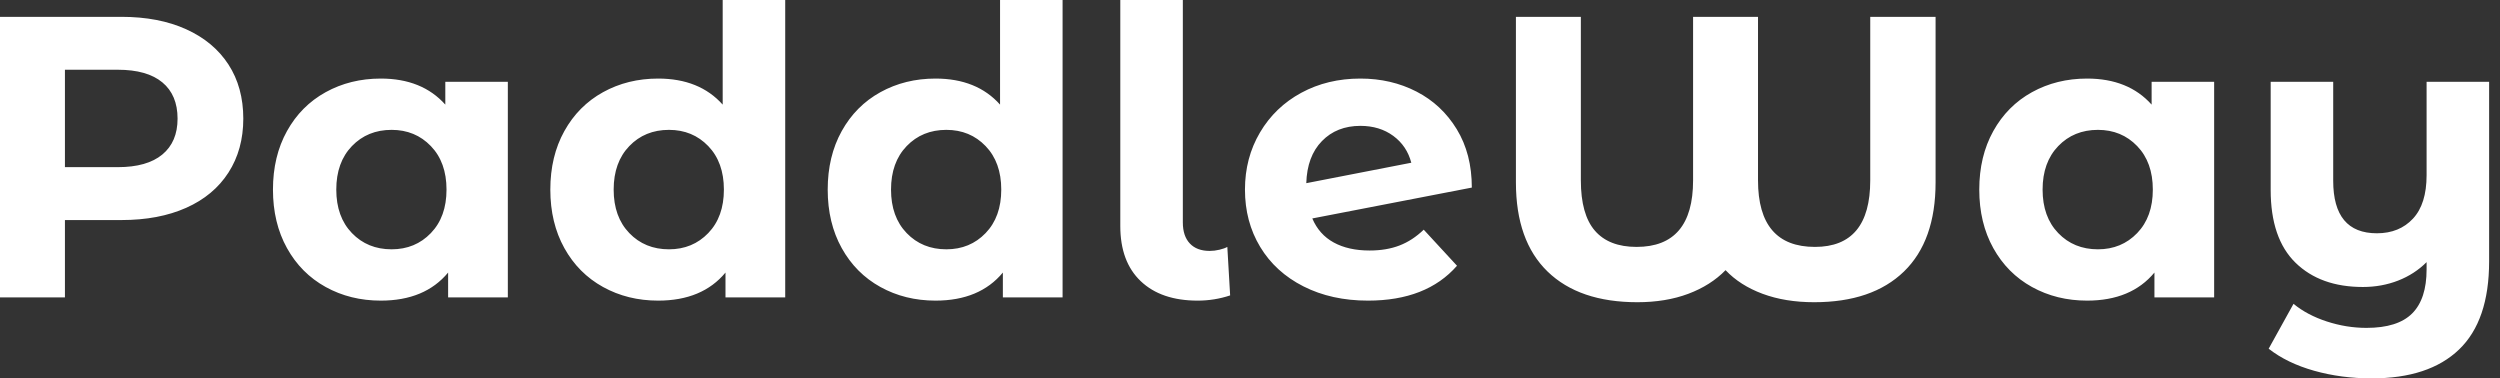 <svg baseProfile="full" height="28" version="1.1" viewBox="0 0 185 28" width="185" xmlns="http://www.w3.org/2000/svg" xmlns:ev="http://www.w3.org/2001/xml-events" xmlns:xlink="http://www.w3.org/1999/xlink"><rect x="0" y="0" width="185" height="28" fill="#333333" stroke="none"/><defs /><g><path d="M20.466 8.78Q20.466 11.064 19.369 12.769Q18.271 14.475 16.239 15.379Q14.208 16.284 11.449 16.284H7.267V22.008H2.462V1.246H11.449Q14.208 1.246 16.239 2.165Q18.271 3.085 19.369 4.775Q20.466 6.466 20.466 8.78ZM15.602 8.78Q15.602 7.03 14.475 6.095Q13.347 5.161 11.182 5.161H7.267V12.369H11.182Q13.347 12.369 14.475 11.434Q15.602 10.5 15.602 8.78Z M40.042 6.051V22.008H35.623V20.169Q33.903 22.246 30.64 22.246Q28.386 22.246 26.561 21.237Q24.737 20.229 23.699 18.36Q22.661 16.492 22.661 14.03Q22.661 11.568 23.699 9.699Q24.737 7.831 26.561 6.822Q28.386 5.814 30.64 5.814Q33.695 5.814 35.415 7.742V6.051ZM35.504 14.03Q35.504 12.013 34.347 10.811Q33.191 9.61 31.441 9.61Q29.661 9.61 28.504 10.811Q27.347 12.013 27.347 14.03Q27.347 16.047 28.504 17.248Q29.661 18.449 31.441 18.449Q33.191 18.449 34.347 17.248Q35.504 16.047 35.504 14.03Z M60.568 0.0V22.008H56.148V20.169Q54.428 22.246 51.165 22.246Q48.911 22.246 47.087 21.237Q45.263 20.229 44.225 18.36Q43.186 16.492 43.186 14.03Q43.186 11.568 44.225 9.699Q45.263 7.831 47.087 6.822Q48.911 5.814 51.165 5.814Q54.22 5.814 55.941 7.742V0.0ZM56.03 14.03Q56.03 12.013 54.873 10.811Q53.716 9.61 51.966 9.61Q50.186 9.61 49.03 10.811Q47.873 12.013 47.873 14.03Q47.873 16.047 49.03 17.248Q50.186 18.449 51.966 18.449Q53.716 18.449 54.873 17.248Q56.03 16.047 56.03 14.03Z M81.093 0.0V22.008H76.674V20.169Q74.953 22.246 71.691 22.246Q69.436 22.246 67.612 21.237Q65.788 20.229 64.75 18.36Q63.712 16.492 63.712 14.03Q63.712 11.568 64.75 9.699Q65.788 7.831 67.612 6.822Q69.436 5.814 71.691 5.814Q74.746 5.814 76.466 7.742V0.0ZM76.555 14.03Q76.555 12.013 75.398 10.811Q74.242 9.61 72.492 9.61Q70.712 9.61 69.555 10.811Q68.398 12.013 68.398 14.03Q68.398 16.047 69.555 17.248Q70.712 18.449 72.492 18.449Q74.242 18.449 75.398 17.248Q76.555 16.047 76.555 14.03Z M85.364 16.729V0.0H89.992V16.462Q89.992 17.47 90.511 18.019Q91.03 18.568 91.979 18.568Q92.335 18.568 92.706 18.479Q93.076 18.39 93.284 18.271L93.492 21.86Q92.335 22.246 91.089 22.246Q88.39 22.246 86.877 20.807Q85.364 19.369 85.364 16.729Z M107.818 16.996 110.28 19.665Q108.025 22.246 103.695 22.246Q100.996 22.246 98.919 21.193Q96.843 20.14 95.716 18.271Q94.589 16.403 94.589 14.03Q94.589 11.686 95.701 9.803Q96.814 7.919 98.756 6.867Q100.699 5.814 103.131 5.814Q105.415 5.814 107.284 6.778Q109.153 7.742 110.265 9.566Q111.377 11.39 111.377 13.881L99.572 16.165Q100.076 17.352 101.159 17.945Q102.242 18.538 103.814 18.538Q105.059 18.538 106.023 18.167Q106.987 17.797 107.818 16.996ZM99.127 13.555 106.898 12.042Q106.572 10.797 105.564 10.055Q104.555 9.314 103.131 9.314Q101.381 9.314 100.284 10.441Q99.186 11.568 99.127 13.555Z M145.695 1.246V13.496Q145.695 17.826 143.352 20.095Q141.008 22.364 136.708 22.364Q134.572 22.364 132.896 21.742Q131.22 21.119 130.153 19.992Q129.055 21.119 127.394 21.742Q125.733 22.364 123.627 22.364Q119.326 22.364 116.983 20.095Q114.64 17.826 114.64 13.496V1.246H119.445V13.347Q119.445 15.869 120.483 17.07Q121.521 18.271 123.568 18.271Q127.75 18.271 127.75 13.347V1.246H132.555V13.347Q132.555 18.271 136.767 18.271Q140.86 18.271 140.86 13.347V1.246Z M166.309 6.051V22.008H161.89V20.169Q160.169 22.246 156.907 22.246Q154.653 22.246 152.828 21.237Q151.004 20.229 149.966 18.36Q148.928 16.492 148.928 14.03Q148.928 11.568 149.966 9.699Q151.004 7.831 152.828 6.822Q154.653 5.814 156.907 5.814Q159.962 5.814 161.682 7.742V6.051ZM161.771 14.03Q161.771 12.013 160.614 10.811Q159.458 9.61 157.708 9.61Q155.928 9.61 154.771 10.811Q153.614 12.013 153.614 14.03Q153.614 16.047 154.771 17.248Q155.928 18.449 157.708 18.449Q159.458 18.449 160.614 17.248Q161.771 16.047 161.771 14.03Z M186.657 6.051V19.339Q186.657 23.729 184.432 25.864Q182.208 28.0 177.966 28.0Q175.712 28.0 173.71 27.436Q171.708 26.873 170.343 25.805L172.182 22.483Q173.191 23.314 174.644 23.788Q176.097 24.263 177.581 24.263Q179.894 24.263 180.962 23.195Q182.03 22.127 182.03 19.932V19.398Q181.14 20.288 179.924 20.763Q178.708 21.237 177.314 21.237Q174.169 21.237 172.331 19.443Q170.492 17.648 170.492 14.059V6.051H175.119V13.377Q175.119 17.263 178.352 17.263Q180.013 17.263 181.021 16.18Q182.03 15.097 182.03 12.962V6.051Z " fill="rgb(255,255,255)" transform="translate(-2.462, 0)" /></g></svg>